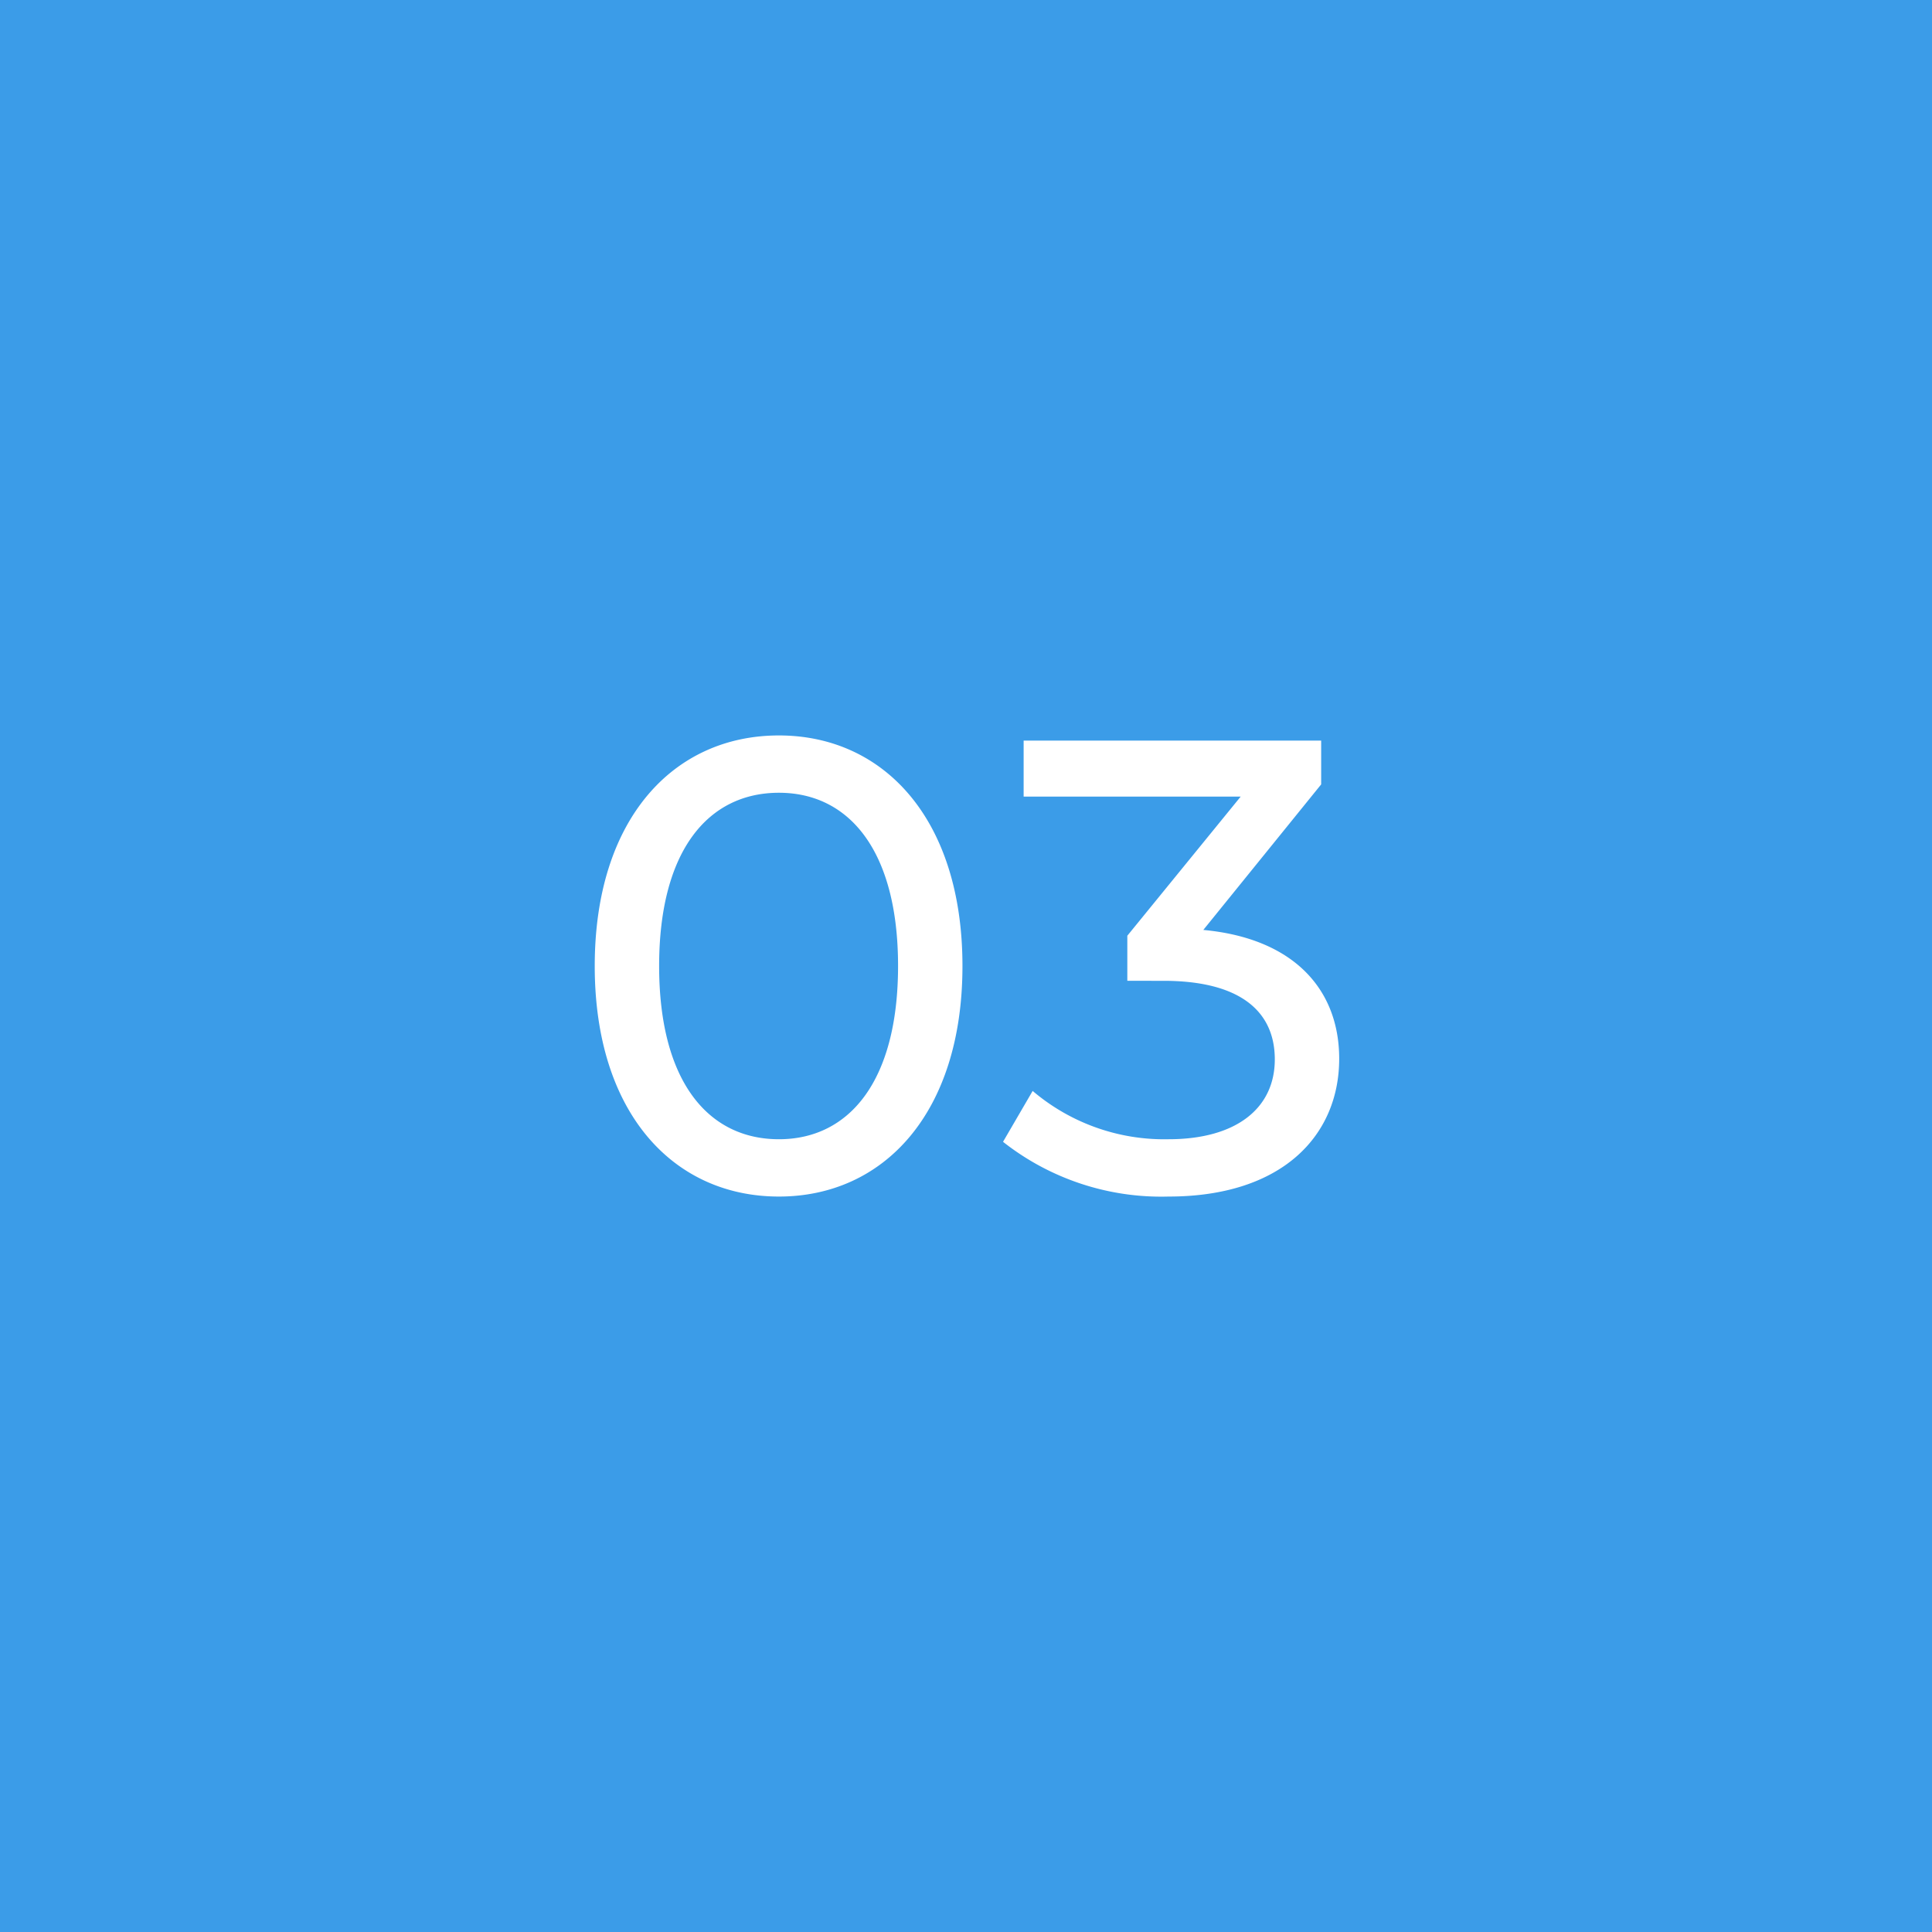 <svg xmlns="http://www.w3.org/2000/svg" width="60" height="60" viewBox="0 0 60 60">
  <g id="グループ_1721" data-name="グループ 1721" transform="translate(-760 -6926)">
    <rect id="長方形_6438" data-name="長方形 6438" width="60" height="60" transform="translate(760 6926)" fill="#3b9ce8"/>
    <path id="パス_189773" data-name="パス 189773" d="M-5.81.16C-2.55.16-.11-2.44-.11-7s-2.44-7.16-5.7-7.16c-3.28,0-5.72,2.6-5.72,7.16S-9.09.16-5.81.16Zm0-1.78c-2.2,0-3.72-1.8-3.72-5.38s1.52-5.38,3.72-5.38c2.18,0,3.7,1.8,3.7,5.38S-3.63-1.62-5.81-1.62ZM7.37-8.12l3.66-4.52V-14H1.79v1.74H8.53L5.01-7.94v1.4H6.13c2.4,0,3.46.96,3.46,2.44,0,1.52-1.2,2.48-3.3,2.48a6.305,6.305,0,0,1-4.22-1.5L1.15-1.54A7.939,7.939,0,0,0,6.29.16c3.56,0,5.3-1.92,5.3-4.28C11.59-6.28,10.17-7.86,7.37-8.12Z" transform="translate(790 6963)" fill="#fff"/>
  </g>
</svg>
